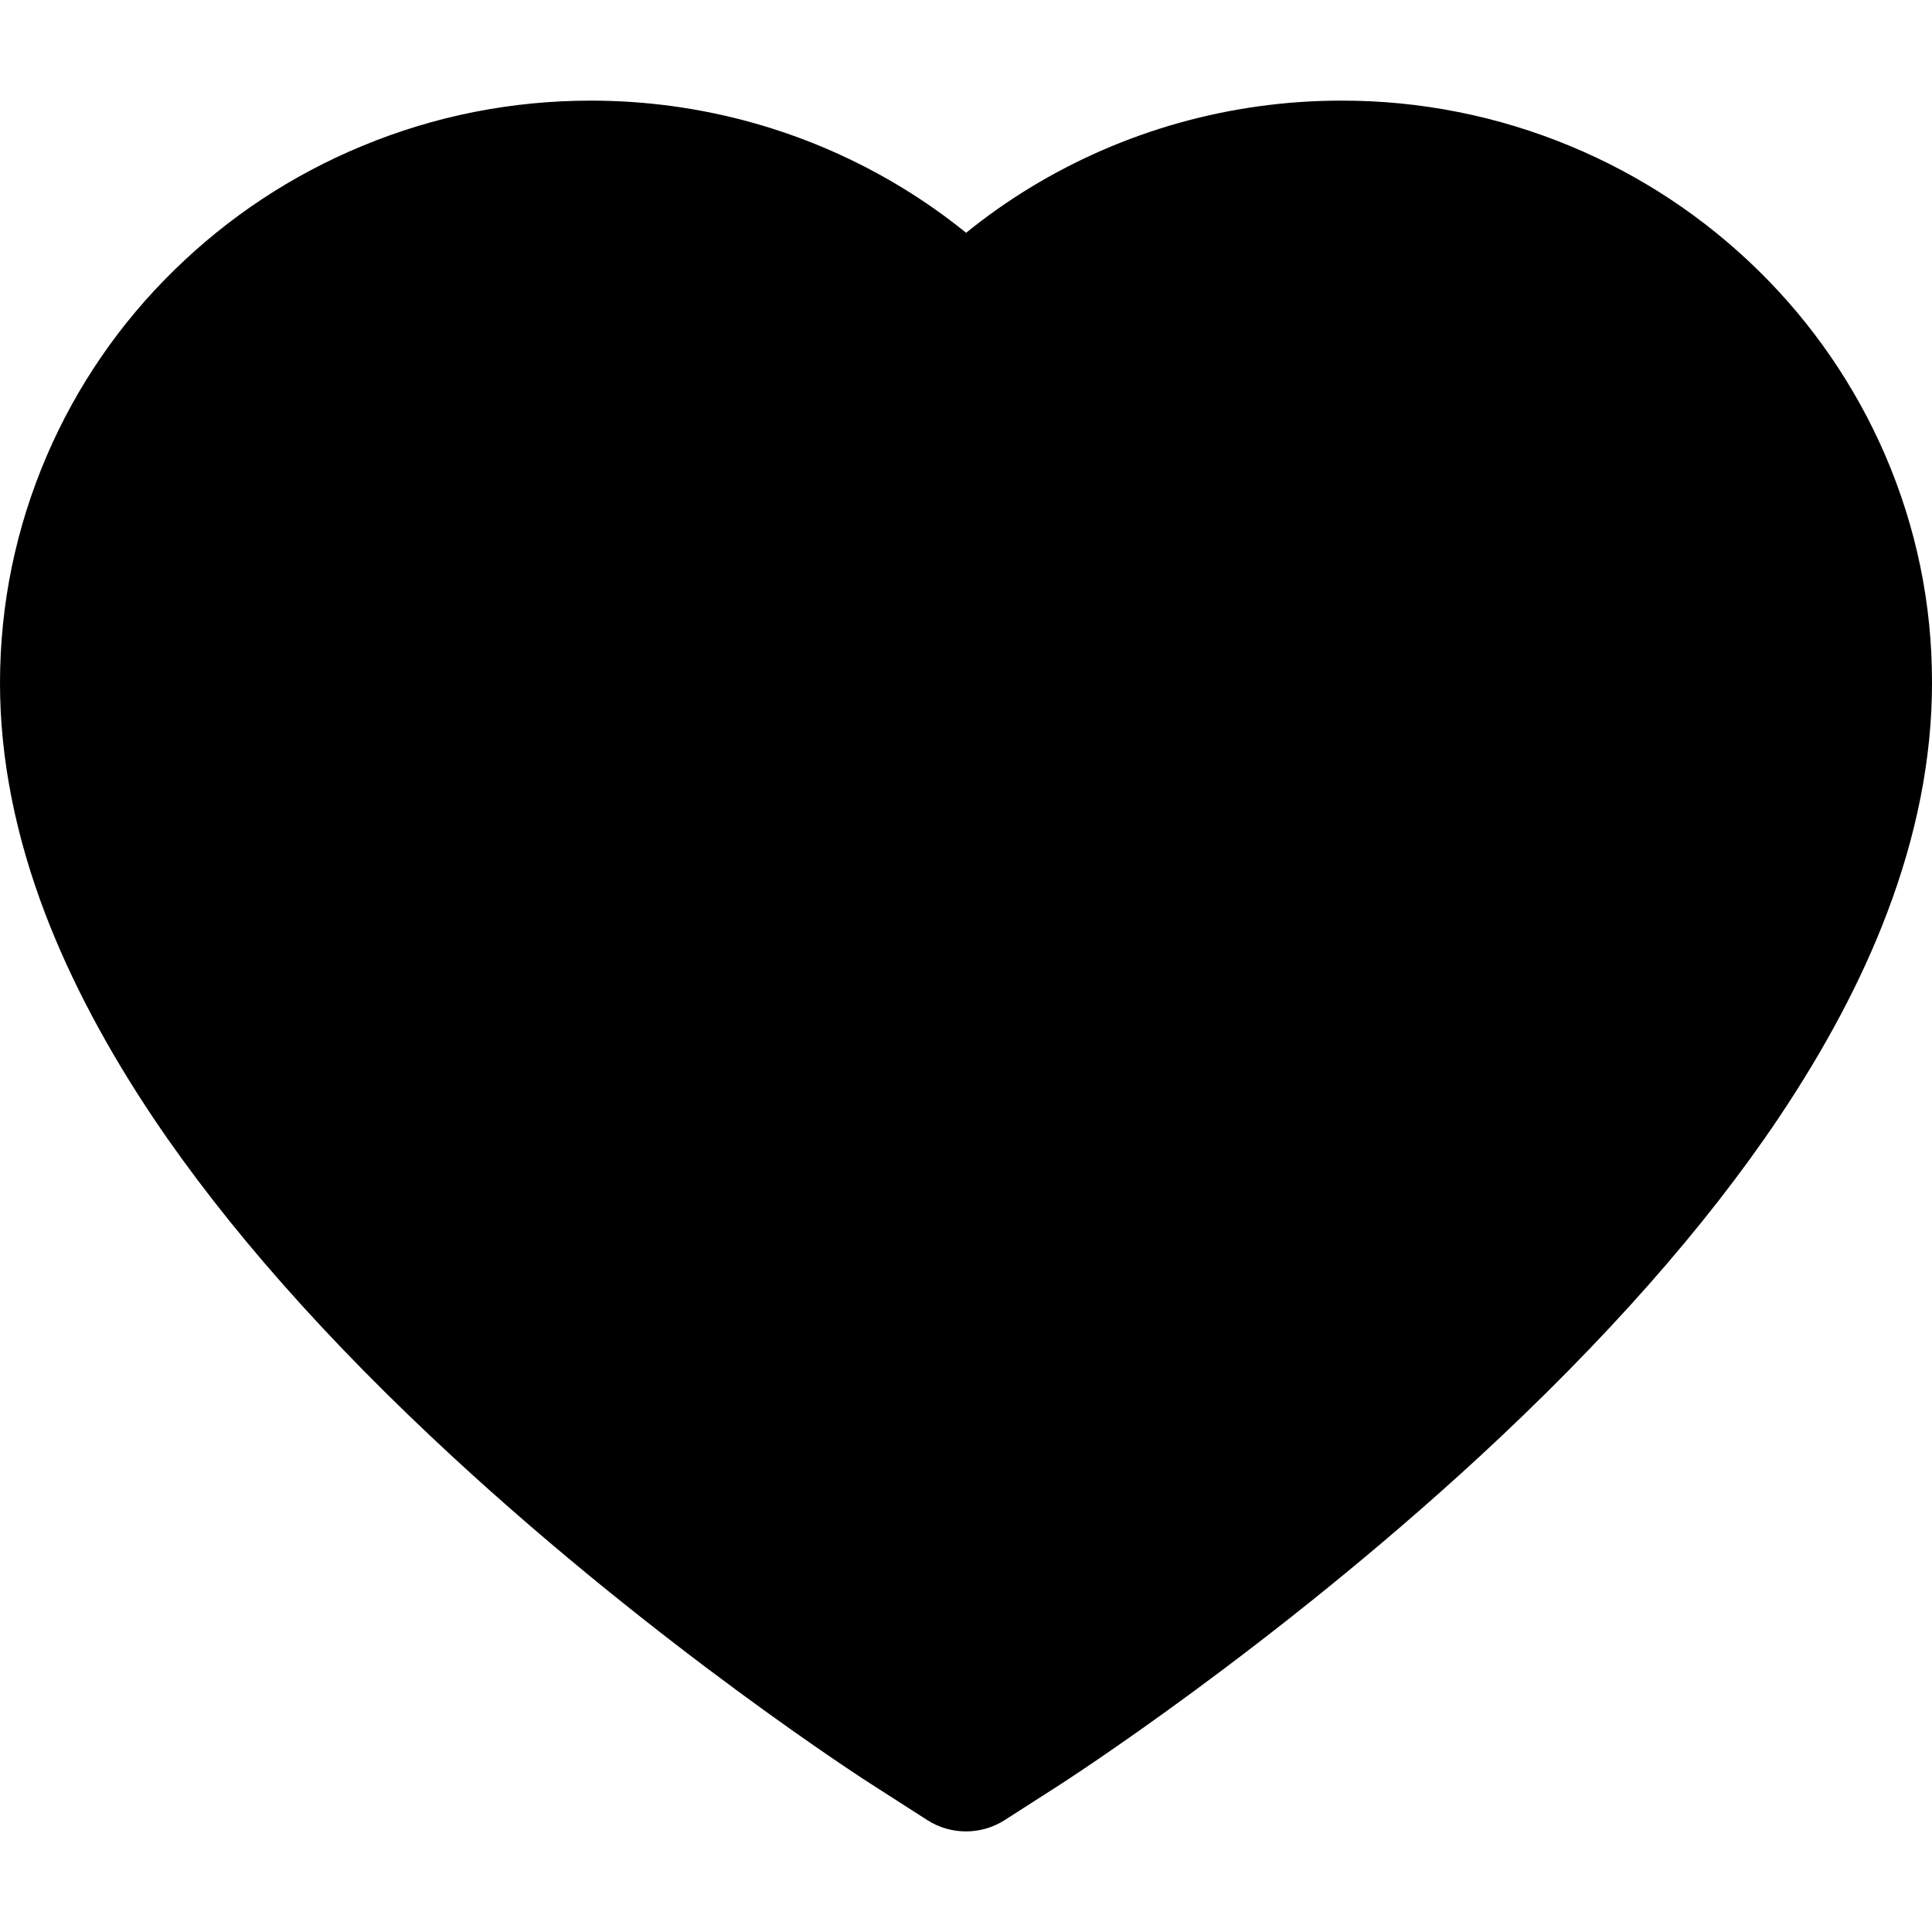 <?xml version="1.0" encoding="UTF-8"?>
<svg width="94" height="94" viewBox="0 0 94 94" xmlns="http://www.w3.org/2000/svg">
<style>
path {
  fill: #000;
}
@media (prefers-color-scheme: dark) {
  path {
    fill: #fff;
  }
}
</style>
  <path stroke="none" d="M 91.726 22.153 C 90.267 18.776 88.164 15.716 85.535 13.144 C 82.903 10.564 79.8 8.514 76.395 7.105 C 72.863 5.638 69.076 4.887 65.253 4.896 C 59.888 4.896 54.655 6.365 50.106 9.139 C 49.018 9.803 47.985 10.532 47.005 11.326 C 46.026 10.532 44.992 9.803 43.904 9.139 C 39.356 6.365 34.122 4.896 28.758 4.896 C 24.895 4.896 21.152 5.636 17.616 7.105 C 14.199 8.519 11.12 10.554 8.476 13.144 C 5.843 15.713 3.74 18.774 2.285 22.153 C 0.773 25.667 0 29.399 0 33.241 C 0 36.864 0.74 40.639 2.209 44.48 C 3.438 47.69 5.201 51.02 7.453 54.382 C 11.022 59.703 15.93 65.252 22.023 70.877 C 32.12 80.202 42.12 86.644 42.544 86.905 L 45.123 88.559 C 46.265 89.288 47.734 89.288 48.877 88.559 L 51.456 86.905 C 51.88 86.633 61.869 80.202 71.977 70.877 C 78.07 65.252 82.978 59.703 86.546 54.382 C 88.799 51.02 90.572 47.69 91.791 44.48 C 93.26 40.639 94 36.864 94 33.241 C 94.011 29.399 93.238 25.667 91.726 22.153 L 91.726 22.153 Z"/>
</svg>
